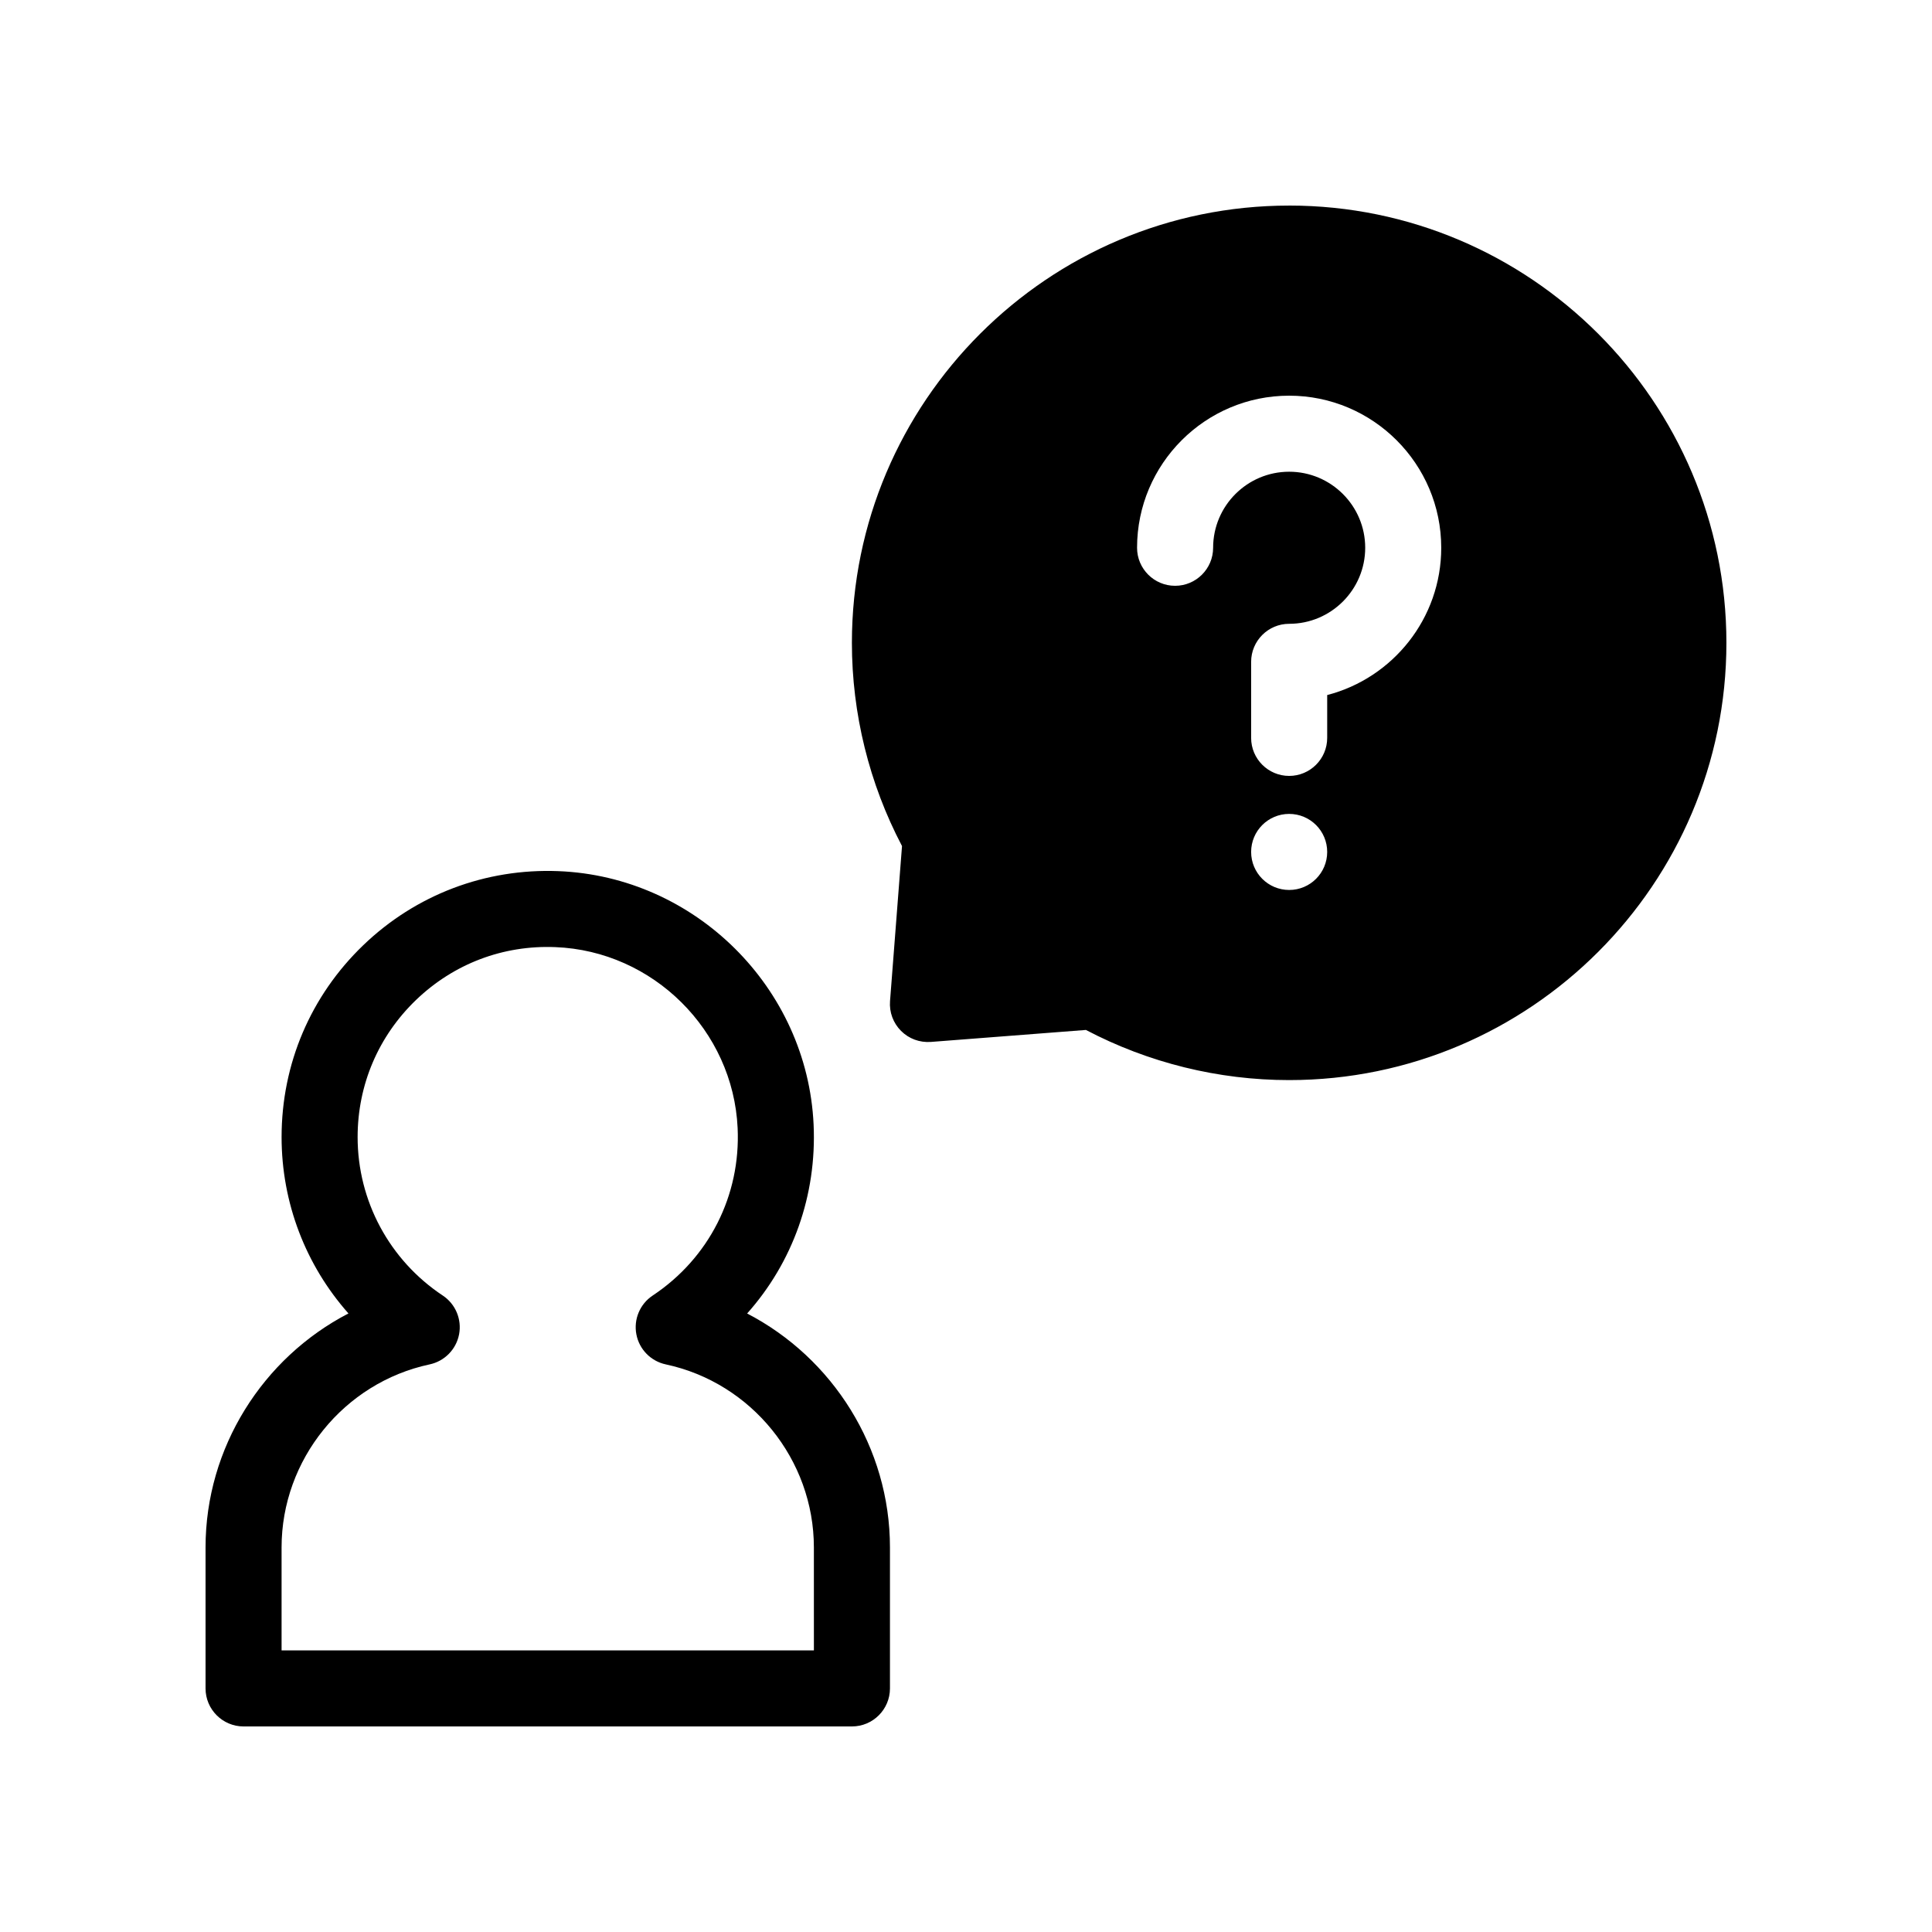 <?xml version="1.0" encoding="UTF-8"?>
<!-- Uploaded to: SVG Repo, www.svgrepo.com, Generator: SVG Repo Mixer Tools -->
<svg fill="#000000" width="800px" height="800px" version="1.1" viewBox="144 144 512 512" xmlns="http://www.w3.org/2000/svg">
 <path d="m342 492.09c12.07-13.547 18.48-31.301 17.613-50.074-1.672-36.254-31.398-65.754-67.672-67.156-19.281-0.75-37.734 6.223-51.688 19.645-13.949 13.426-21.629 31.48-21.629 50.836 0 17.461 6.414 33.992 17.719 46.734-22.707 11.766-37.871 35.574-37.871 62.004v37.367c0 5.562 4.516 10.078 10.078 10.078h161.22c5.562 0 10.078-4.516 10.078-10.078v-37.367c-0.004-26.418-15.156-50.219-37.848-61.988zm17.691 89.281h-141.07v-27.293c0-23.25 16.504-43.648 39.242-48.5 3.965-0.848 7.039-3.988 7.801-7.969 0.754-3.984-0.945-8.035-4.324-10.277-14.133-9.383-22.566-25.082-22.566-41.992 0-13.828 5.492-26.723 15.457-36.316 9.965-9.582 23.027-14.59 36.934-14.027 25.902 1.004 47.121 22.062 48.316 47.949 0.828 17.887-7.594 34.477-22.512 44.387-3.379 2.242-5.082 6.293-4.324 10.277 0.754 3.984 3.836 7.125 7.801 7.969 22.734 4.852 39.242 25.25 39.242 48.5zm125.95-382.89c-63.898 0-115.88 51.984-115.88 115.88 0 18.758 4.586 37.309 13.281 53.852l-3.176 41.09c-0.227 2.938 0.84 5.82 2.922 7.898 2.074 2.082 4.918 3.129 7.898 2.922l41.09-3.176c16.555 8.703 35.098 13.289 53.859 13.289 63.898 0 115.88-51.984 115.88-115.88 0.004-63.895-51.977-115.88-115.88-115.88zm0 181.37c-5.566 0-10.078-4.508-10.078-10.078 0-5.566 4.508-10.078 10.078-10.078 5.566 0 10.078 4.508 10.078 10.078 0 5.566-4.508 10.078-10.078 10.078zm10.078-51.656v11.352c0 5.562-4.516 10.078-10.078 10.078s-10.078-4.516-10.078-10.078v-20.152c0-5.562 4.516-10.078 10.078-10.078 11.113 0 20.152-9.039 20.152-20.152 0-11.113-9.039-20.152-20.152-20.152s-20.152 9.039-20.152 20.152c0 5.562-4.516 10.078-10.078 10.078s-10.078-4.516-10.078-10.078c0-22.223 18.082-40.305 40.305-40.305s40.305 18.082 40.305 40.305c0.004 18.746-12.863 34.543-30.223 39.031z"/>
</svg>